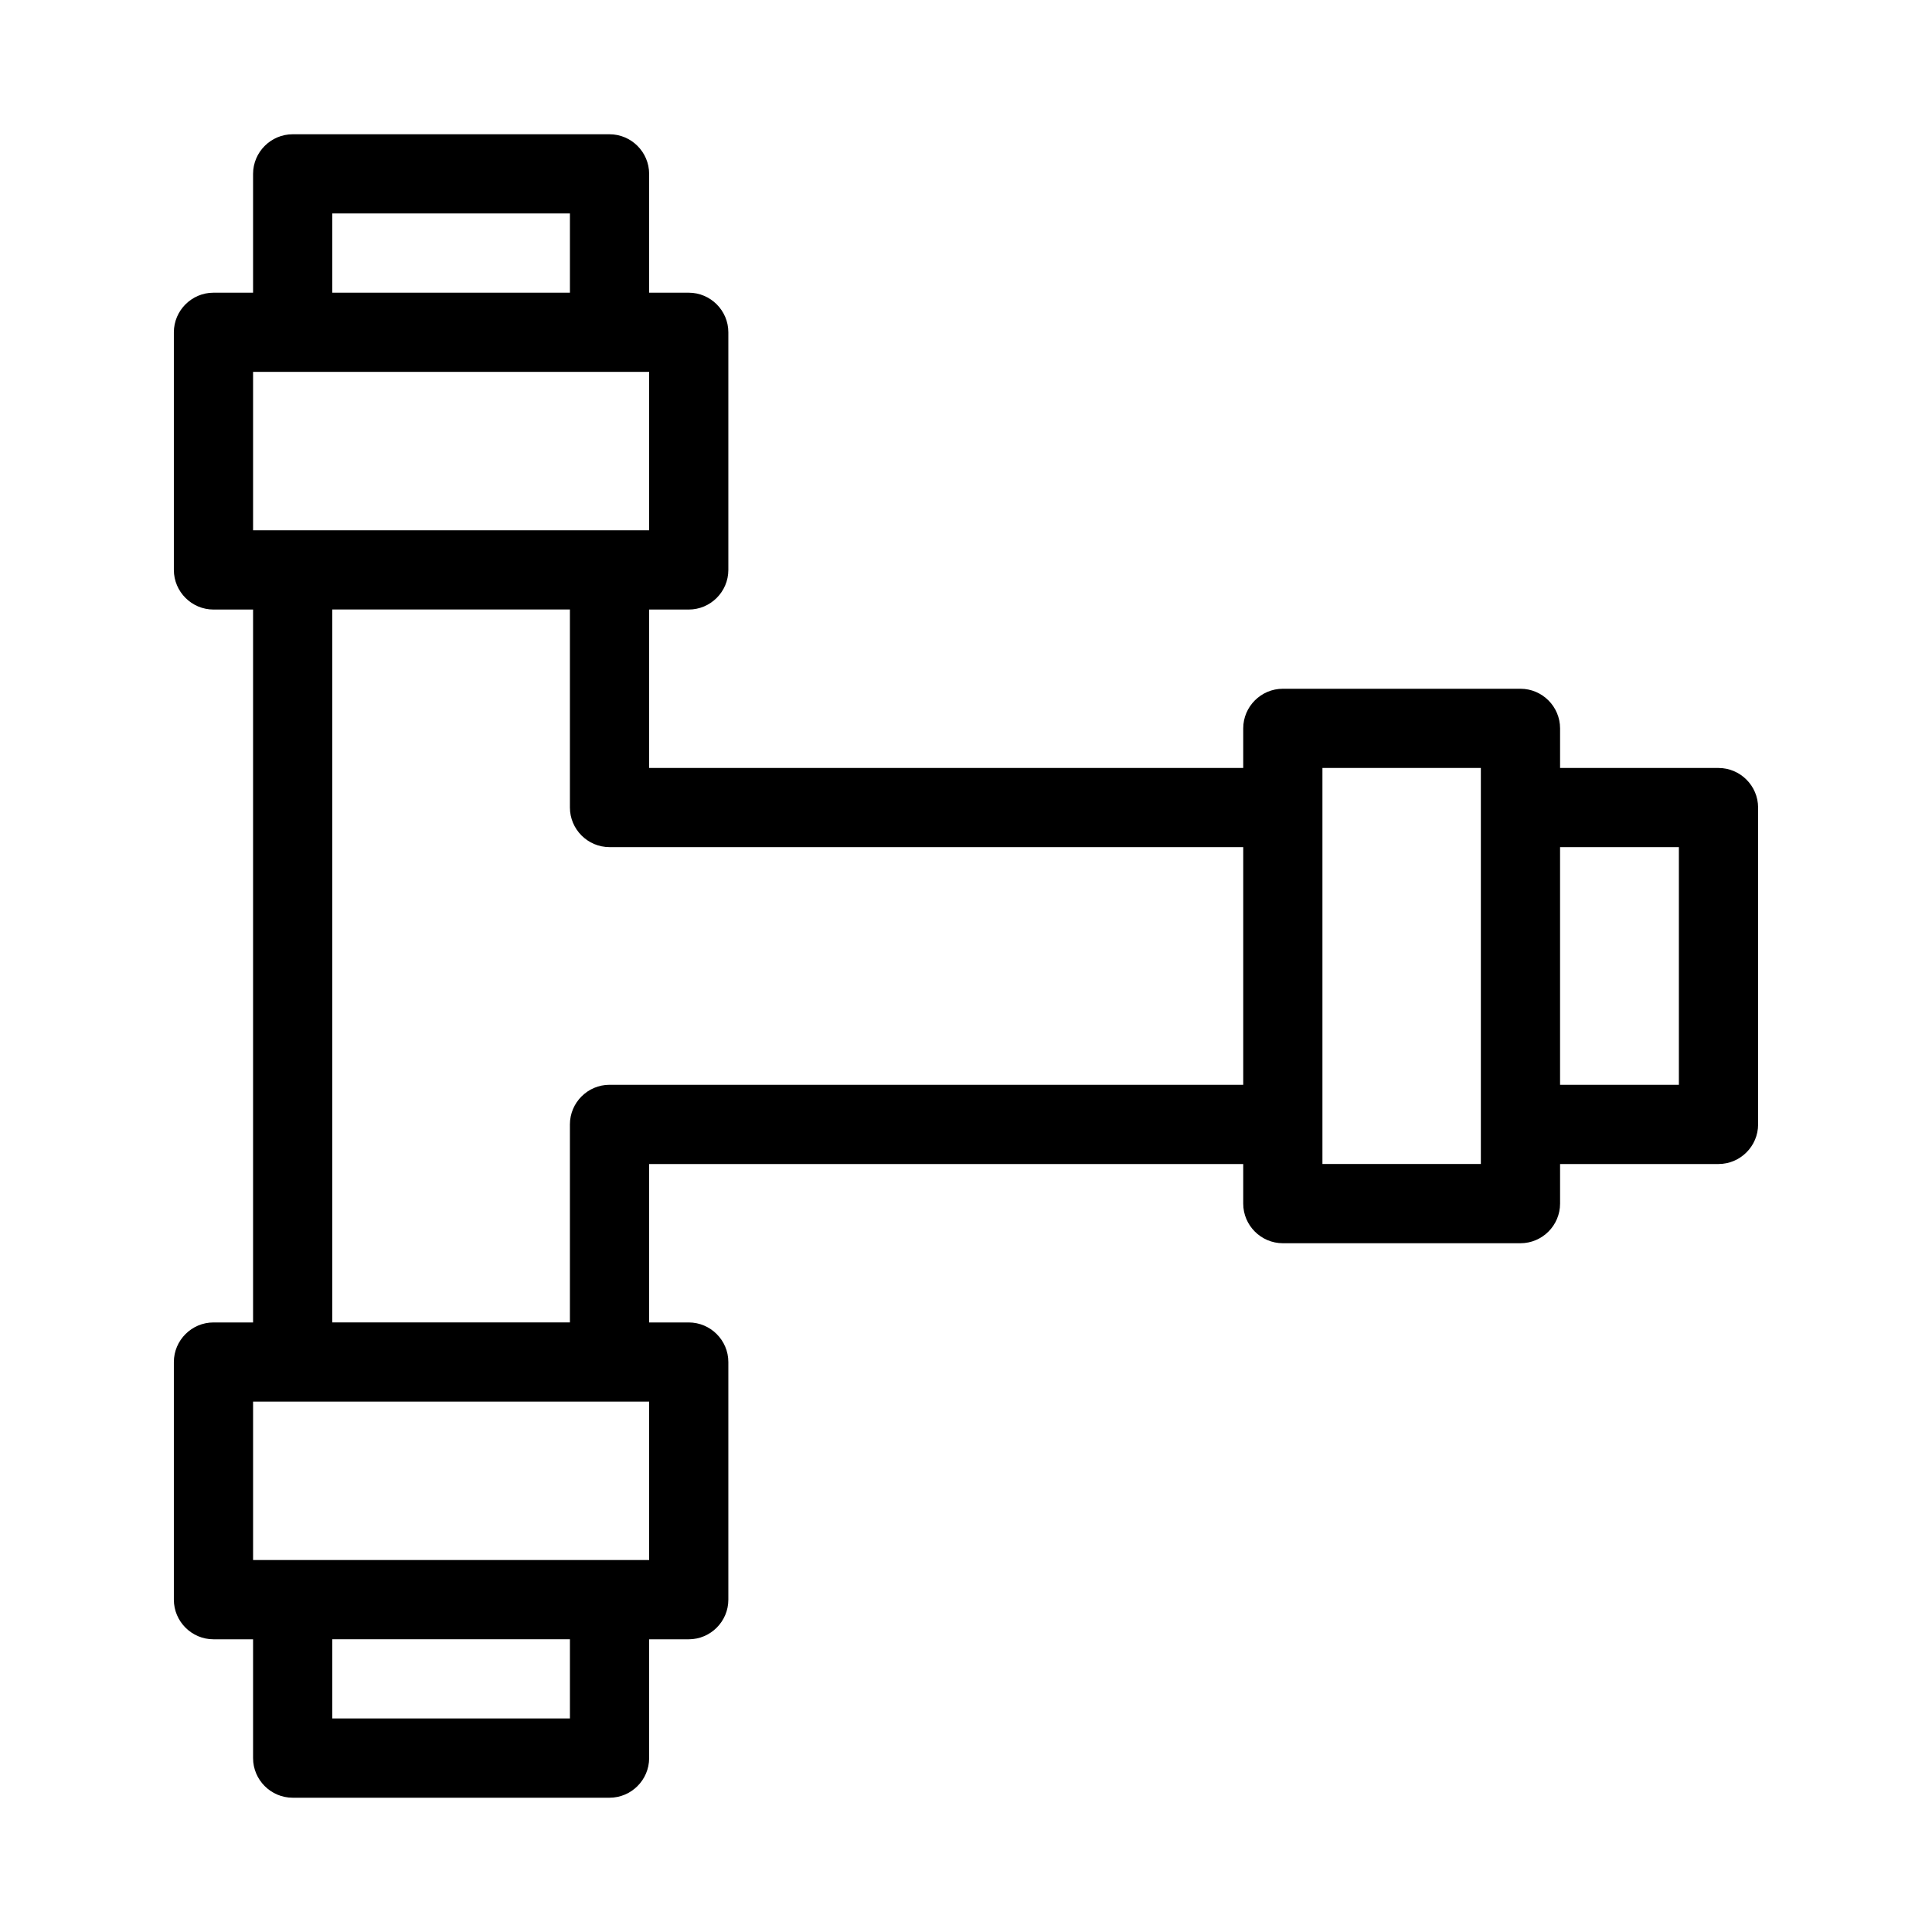 <?xml version="1.0" encoding="UTF-8"?>
<!-- Uploaded to: SVG Repo, www.svgrepo.com, Generator: SVG Repo Mixer Tools -->
<svg fill="#000000" width="800px" height="800px" version="1.1" viewBox="144 144 512 512" xmlns="http://www.w3.org/2000/svg">
 <path d="m599.42 347.52h-41.984v-10.496c0-5.773-4.723-10.496-10.496-10.496h-62.977c-5.773 0-10.496 4.723-10.496 10.496v10.496h-157.44v-41.984h10.496c5.773 0 10.496-4.723 10.496-10.496v-62.977c0-5.773-4.723-10.496-10.496-10.496h-10.496v-31.488c0-5.773-4.723-10.496-10.496-10.496h-83.969c-5.773 0-10.496 4.723-10.496 10.496v31.488h-10.496c-5.773 0-10.496 4.723-10.496 10.496v62.977c0 5.773 4.723 10.496 10.496 10.496h10.496v188.93l-10.496-0.004c-5.773 0-10.496 4.723-10.496 10.496v62.977c0 5.773 4.723 10.496 10.496 10.496h10.496v31.488c0 5.773 4.723 10.496 10.496 10.496h83.969c5.773 0 10.496-4.723 10.496-10.496v-31.488h10.496c5.773 0 10.496-4.723 10.496-10.496v-62.977c0-5.773-4.723-10.496-10.496-10.496h-10.496v-41.984h157.44v10.496c0 5.773 4.723 10.496 10.496 10.496h62.977c5.773 0 10.496-4.723 10.496-10.496v-10.496h41.984c5.773 0 10.496-4.723 10.496-10.496v-83.969c-0.004-5.769-4.727-10.492-10.5-10.492zm-367.36-146.95h62.977v20.992h-62.977zm-20.992 41.984h104.96v41.984h-104.96zm83.969 356.86h-62.977v-20.992h62.977zm20.992-41.984h-104.96v-41.984h104.96zm157.44-125.95h-167.94c-5.773 0-10.496 4.723-10.496 10.496v52.48l-62.977-0.004v-188.93h62.977v52.48c0 5.773 4.723 10.496 10.496 10.496h167.94zm62.973 20.992h-41.984v-104.96h41.984zm52.48-20.992h-31.488v-62.977h31.488z"/>
</svg>